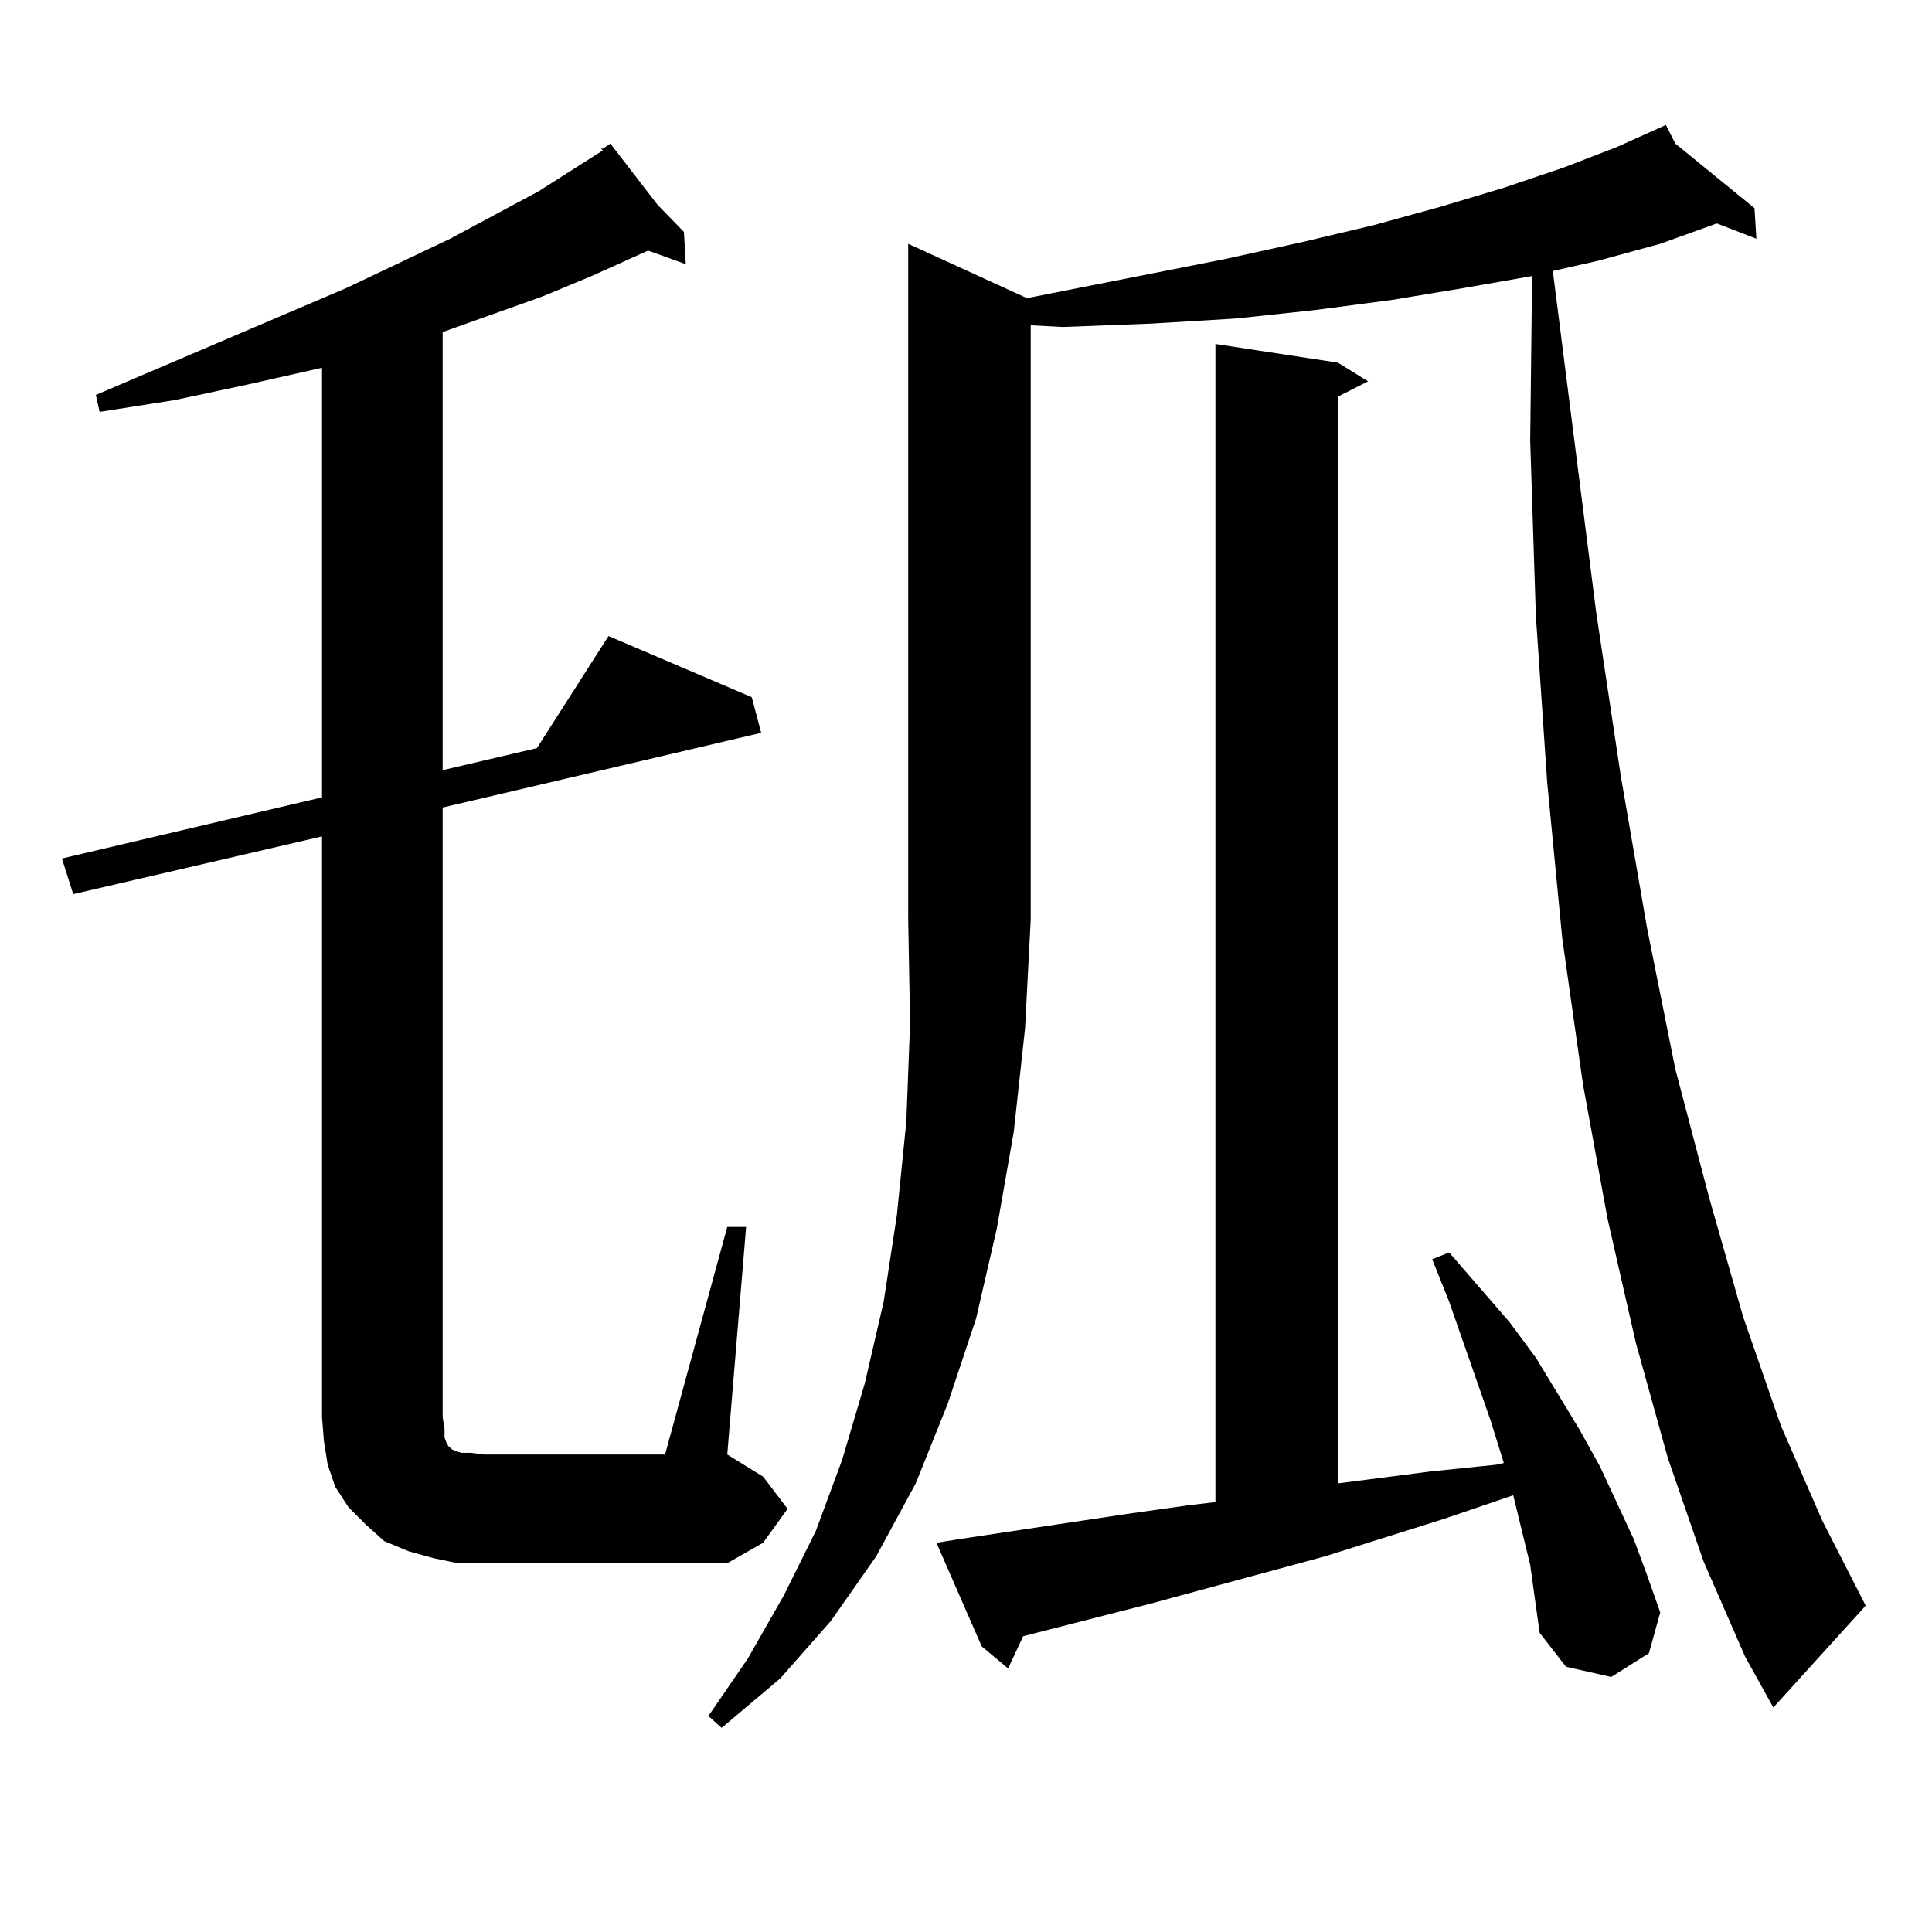 <?xml version="1.0" encoding="utf-8"?>
<!-- Generator: Adobe Illustrator 16.0.0, SVG Export Plug-In . SVG Version: 6.00 Build 0)  -->
<!DOCTYPE svg PUBLIC "-//W3C//DTD SVG 1.1//EN" "http://www.w3.org/Graphics/SVG/1.1/DTD/svg11.dtd">
<svg version="1.1" id="图层_1" xmlns="http://www.w3.org/2000/svg" xmlns:xlink="http://www.w3.org/1999/xlink" x="0px" y="0px"
	 width="1000px" height="1000px" viewBox="0 0 1000 1000" enable-background="new 0 0 1000 1000" xml:space="preserve">
<path d="M376.43,635.078h9.756l-9.756,117.773l18.536,11.426l12.683,16.699l-12.683,17.578l-18.536,10.547H250.579h-13.658
	l-12.683-2.637l-12.683-3.516l-12.683-5.273l-9.756-8.789l-8.78-8.789l-6.829-10.547l-3.902-11.426l-1.951-12.305l-0.976-12.305
	V432.93L37.901,462.813l-5.854-18.457l134.631-31.641V190.352l-39.023,8.789l-37.072,7.91l-39.023,6.152l-1.951-8.789
	l129.753-55.371l53.657-25.488l45.853-24.609l33.17-21.094l-0.976-0.879h0.976l3.902-2.637l24.39,31.641l13.658,14.063l0.976,16.699
	l-19.512-7.031l-29.268,13.184l-25.365,10.547l-51.706,18.457v226.758l48.779-11.426l37.072-58.008l74.145,31.641l4.878,18.457
	l-164.874,38.672v315.527l0.976,6.152v4.395l0.976,2.637l0.976,1.758l0.976,0.879l0.976,0.879l1.951,0.879l2.927,0.879h4.878
	l6.829,0.879h93.656L376.43,635.078z M531.548,154.316l102.437-20.215l39.999-8.789l37.072-8.789l35.121-9.668l32.194-9.668
	l31.219-10.547l27.316-10.547l25.365-11.426l4.878,9.668l40.975,33.398l0.976,15.82l-20.487-7.91l-29.268,10.547l-32.194,8.789
	l-23.414,5.273l22.438,176.66l12.683,84.375l13.658,79.102l14.634,72.949l17.561,66.797l17.561,61.523l19.512,56.25l21.463,49.219
	l22.438,43.945l-47.804,52.734l-14.634-26.367l-21.463-49.219l-18.536-53.613l-16.585-59.766l-14.634-64.16l-12.683-69.434
	l-10.731-75.586l-7.805-80.859l-5.854-86.133l-2.927-90.527l0.976-85.254l-35.121,6.152l-37.072,6.152l-39.999,5.273l-40.975,4.395
	l-43.901,2.637l-45.853,1.758l-16.585-0.879v307.617l-2.927,56.25l-5.854,53.613l-8.78,50.098l-10.731,46.582l-14.634,43.945
	l-16.585,41.309l-20.487,37.793l-23.414,33.398l-26.341,29.883l-30.243,25.488l-6.829-6.152l20.487-29.883l18.536-32.52
	l16.585-33.398l13.658-36.914l11.707-39.551l9.756-42.188l6.829-44.824l4.878-48.34l1.951-50.977l-0.976-53.613V126.191
	L531.548,154.316z M792.029,809.98l-8.78-36.035l-36.097,12.305l-61.462,19.336l-90.729,24.609l-65.364,16.699l-7.805,16.699
	l-13.658-11.426l-23.414-53.613l10.731-1.758l87.803-13.184l31.219-4.395l14.634-1.758V178.047l63.413,9.668l15.609,9.668
	l-15.609,7.91v562.5l47.804-6.152l34.146-3.516l3.902-0.879l-6.829-21.973l-21.463-61.523l-8.78-21.973l8.78-3.516l31.219,36.035
	l13.658,18.457l22.438,36.914l10.731,19.336l17.561,37.793l6.829,18.457l6.829,19.336l-5.854,21.094l-19.512,12.305l-23.414-5.273
	l-13.658-17.578L792.029,809.98z"/>
</svg>
